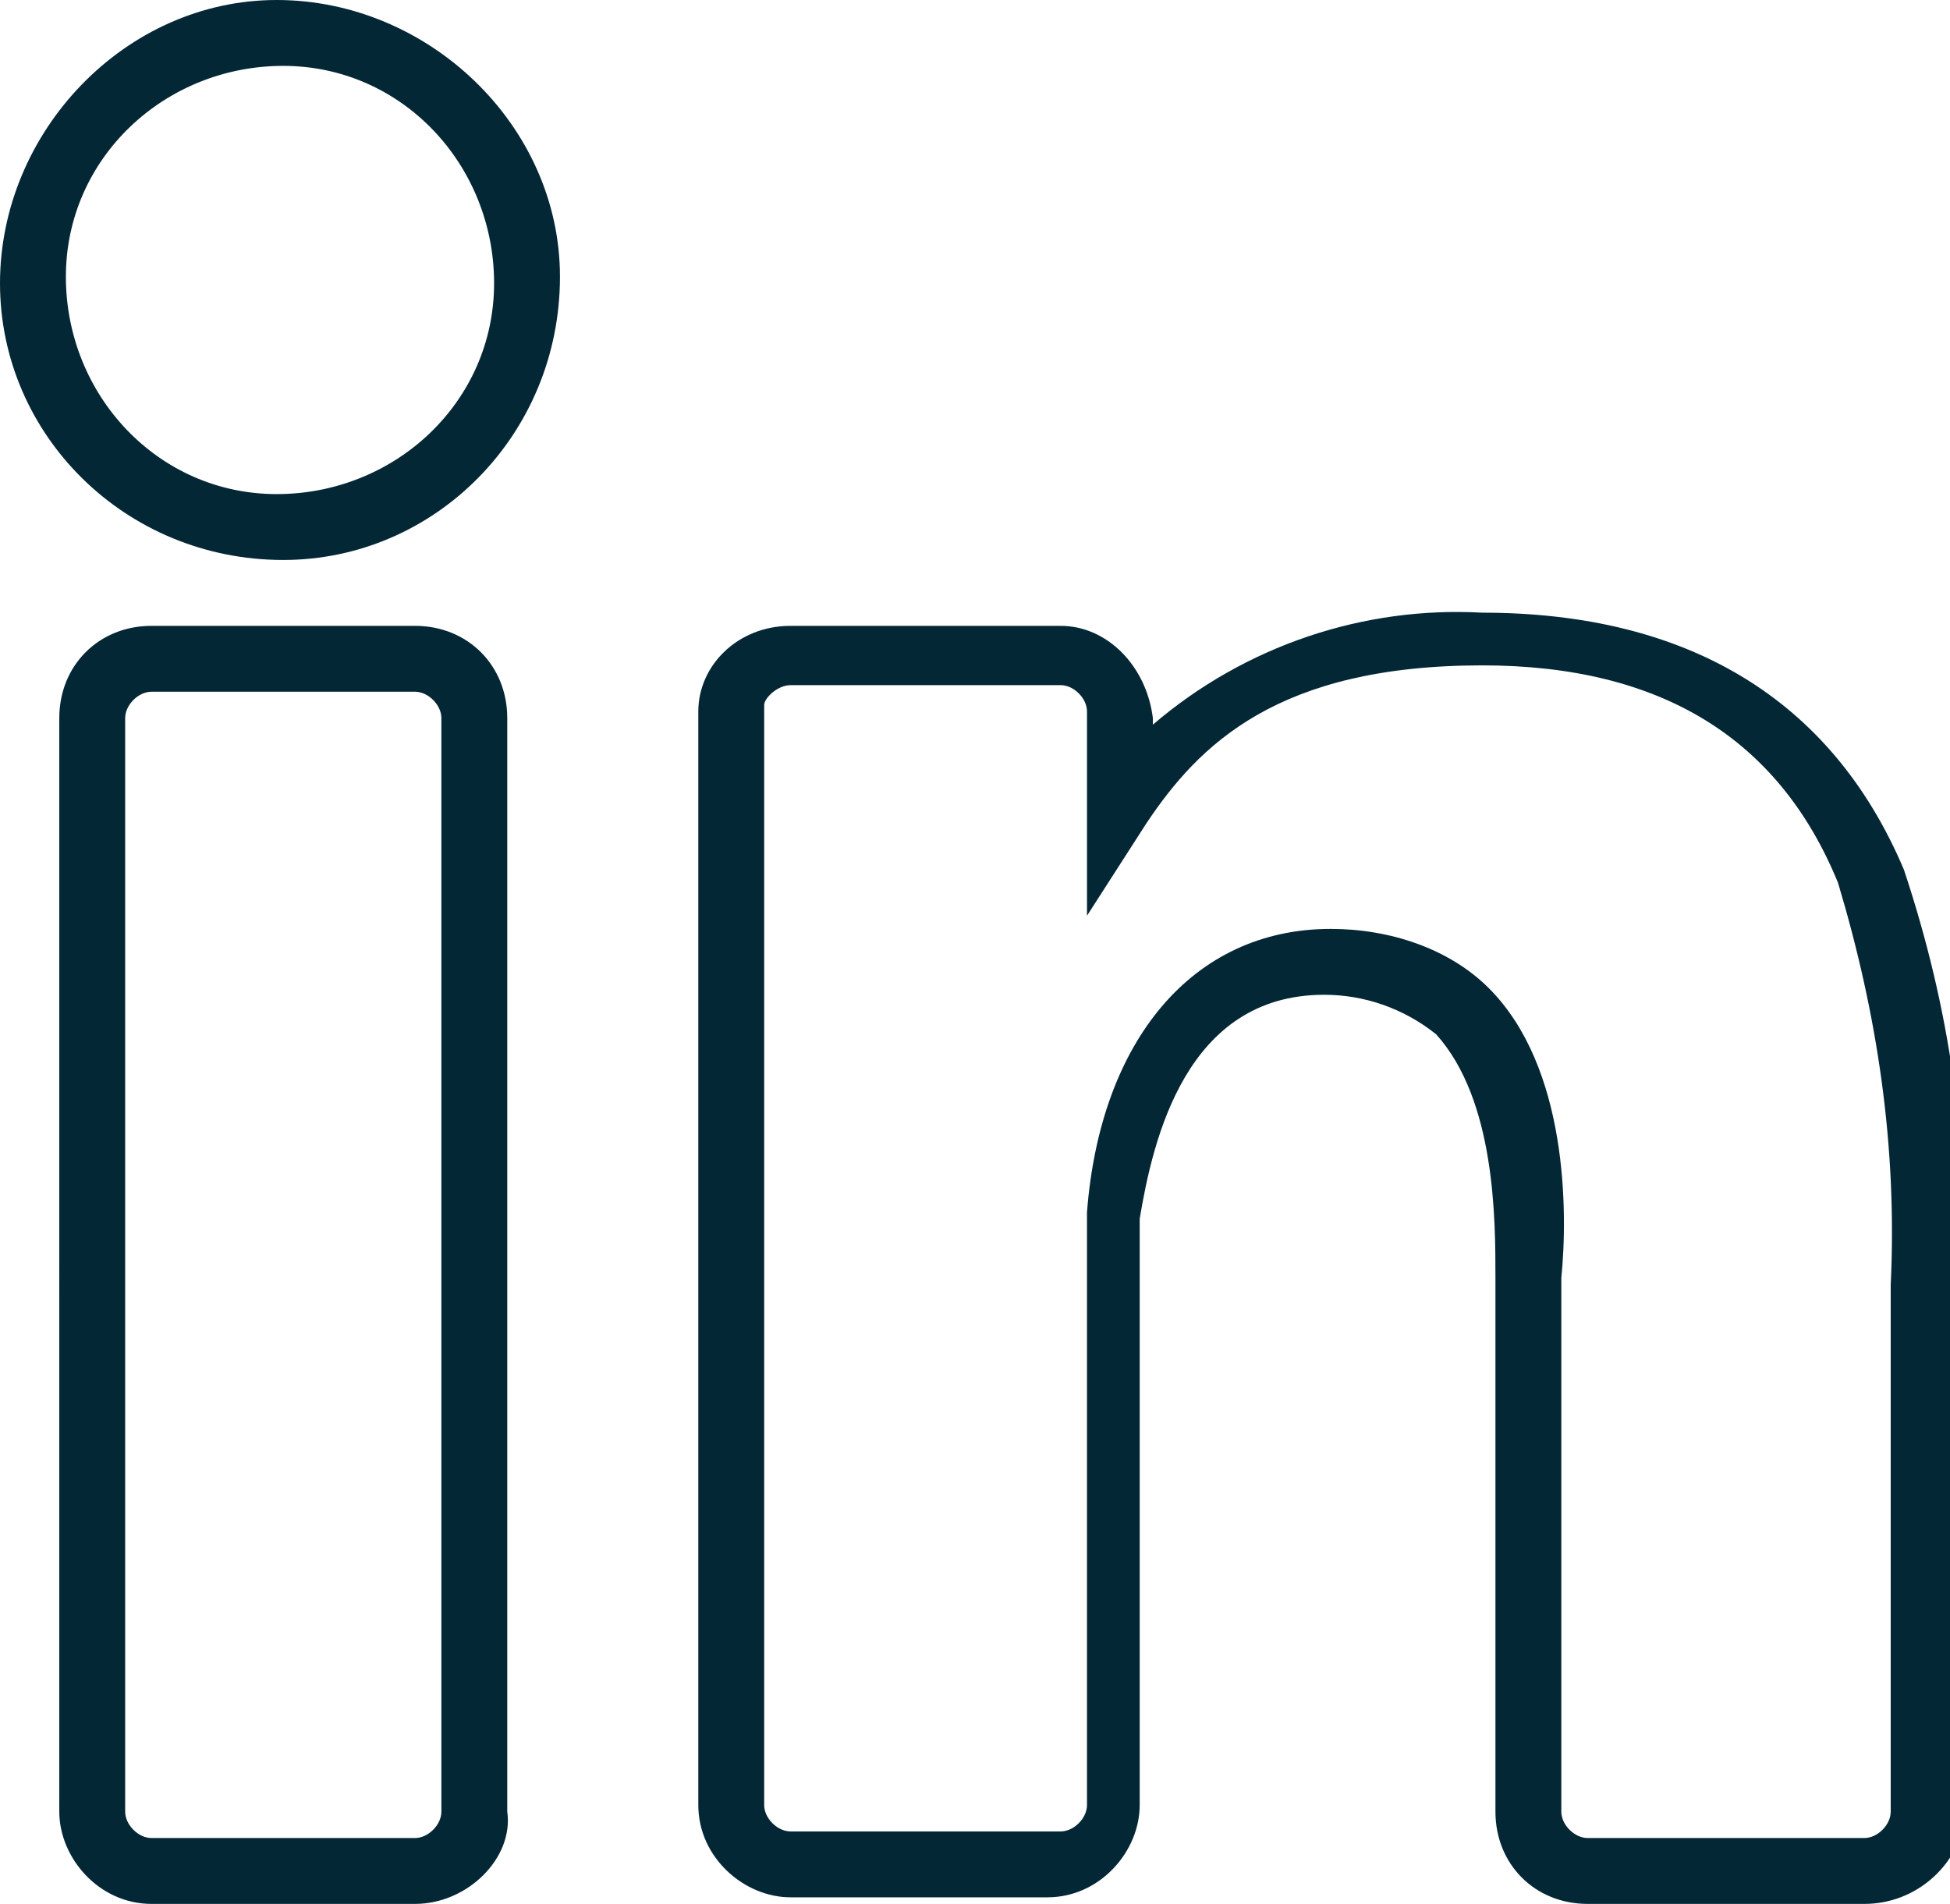 <?xml version="1.0" encoding="utf-8"?>
<!-- Generator: Adobe Illustrator 25.3.0, SVG Export Plug-In . SVG Version: 6.00 Build 0)  -->
<svg version="1.1" id="Ebene_1" xmlns="http://www.w3.org/2000/svg" xmlns:xlink="http://www.w3.org/1999/xlink" x="0px" y="0px"
	 width="29.6px" height="28.9px" viewBox="0 0 29.6 28.9" style="enable-background:new 0 0 29.6 28.9;" xml:space="preserve">
<style type="text/css">
	.st0{fill:#042736;}
</style>
<g id="Ebene_2_1_">
	<g id="Ebene_2-2">
		<path class="st0" d="M6.3,28.9h-4c-0.8,0-1.4-0.7-1.4-1.4V10.9c0-0.8,0.6-1.4,1.4-1.4h4c0.8,0,1.4,0.6,1.4,1.4v16.6
			C7.8,28.2,7.1,28.9,6.3,28.9C6.3,28.9,6.3,28.9,6.3,28.9z M2.3,10.5c-0.2,0-0.4,0.2-0.4,0.4l0,0v16.6c0,0.2,0.2,0.4,0.4,0.4h4
			c0.2,0,0.4-0.2,0.4-0.4V10.9c0-0.2-0.2-0.4-0.4-0.4c0,0,0,0,0,0L2.3,10.5z M28.3,28.9h-4.2c-0.8,0-1.4-0.6-1.4-1.4v-8.1
			c0-0.9,0-2.7-0.9-3.7c-0.5-0.4-1.1-0.6-1.7-0.6c-2.1,0-2.6,2.2-2.8,3.4v8.9c0,0.7-0.6,1.4-1.4,1.4H12c-0.7,0-1.4-0.6-1.4-1.4V10.8
			c0-0.7,0.6-1.3,1.4-1.3h4.1c0.7,0,1.3,0.6,1.4,1.4v0.1c1.4-1.2,3.2-1.8,5-1.7c3.1,0,5.3,1.3,6.4,3.9c0.7,2.1,1,4.2,0.9,6.4v8.1
			C29.7,28.3,29.1,28.9,28.3,28.9C28.3,28.9,28.3,28.9,28.3,28.9L28.3,28.9z M20.2,14.1c0.9,0,1.8,0.3,2.4,0.9
			c1.2,1.2,1.2,3.4,1.1,4.4v8.1c0,0.2,0.2,0.4,0.4,0.4c0,0,0,0,0,0h4.2c0.2,0,0.4-0.2,0.4-0.4v-8c0.1-2.1-0.2-4.1-0.8-6.1
			c-0.9-2.2-2.7-3.3-5.4-3.3c-3.1,0-4.3,1.2-5.1,2.4l-0.9,1.4v-3.1c0-0.2-0.2-0.4-0.4-0.4l0,0H12c-0.2,0-0.4,0.2-0.4,0.3v0v16.7
			c0,0.2,0.2,0.4,0.4,0.4h4.1c0.2,0,0.4-0.2,0.4-0.4v-9C16.7,15.8,18.1,14.1,20.2,14.1z"/>
		<path class="st0" d="M4.3,8.5C1.9,8.5,0,6.6,0,4.3S1.9,0,4.2,0s4.3,1.9,4.3,4.2c0,0,0,0,0,0C8.5,6.6,6.6,8.5,4.3,8.5z M4.3,1
			C2.5,1,1,2.4,1,4.2c0,1.8,1.4,3.3,3.2,3.3c1.8,0,3.3-1.4,3.3-3.2c0,0,0,0,0,0C7.5,2.5,6.1,1,4.3,1z"/>
	</g>
</g>
</svg>
